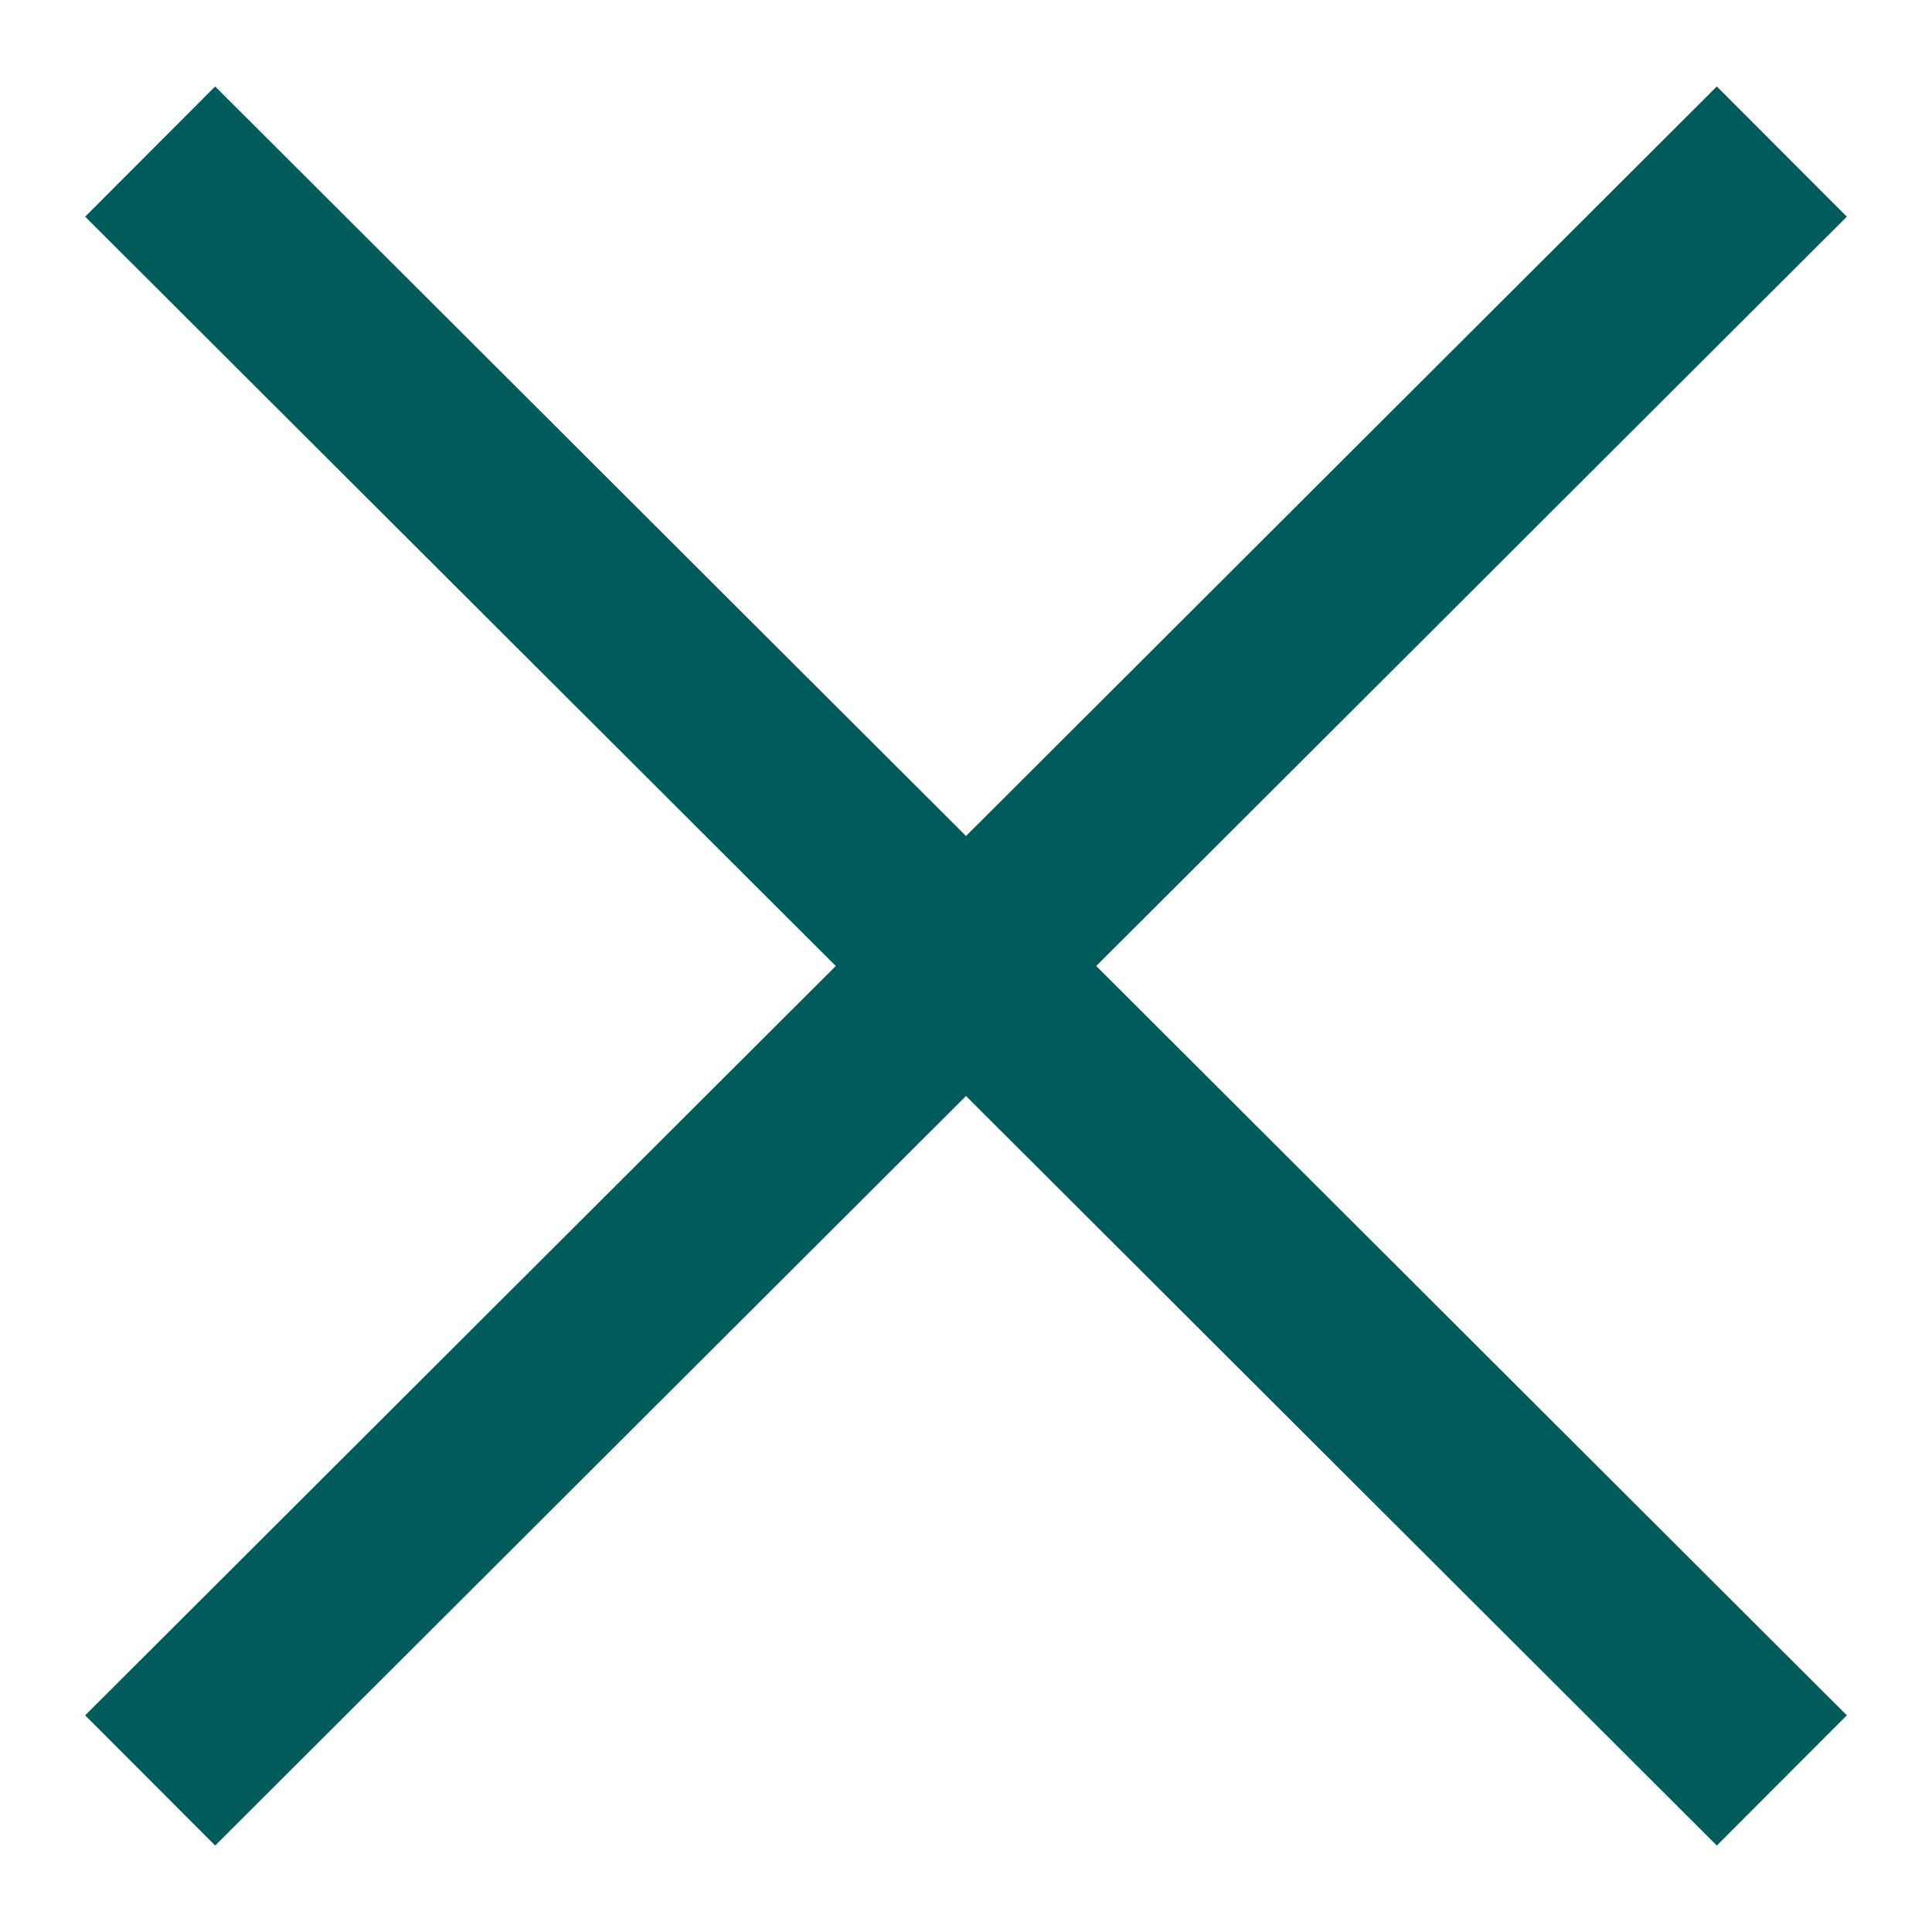 <svg xmlns="http://www.w3.org/2000/svg" width="21" height="21" viewBox="0 0 21 21">
    <g fill="none" fill-rule="evenodd" stroke="#005C5B" stroke-linecap="square" stroke-width="2">
        <path d="M0.34 0.354L16.66 16.646" transform="translate(2 2)"/>
        <path d="M0.34 0.354L16.66 16.646" transform="translate(2 2) matrix(-1 0 0 1 17 0)"/>
    </g>
</svg>
